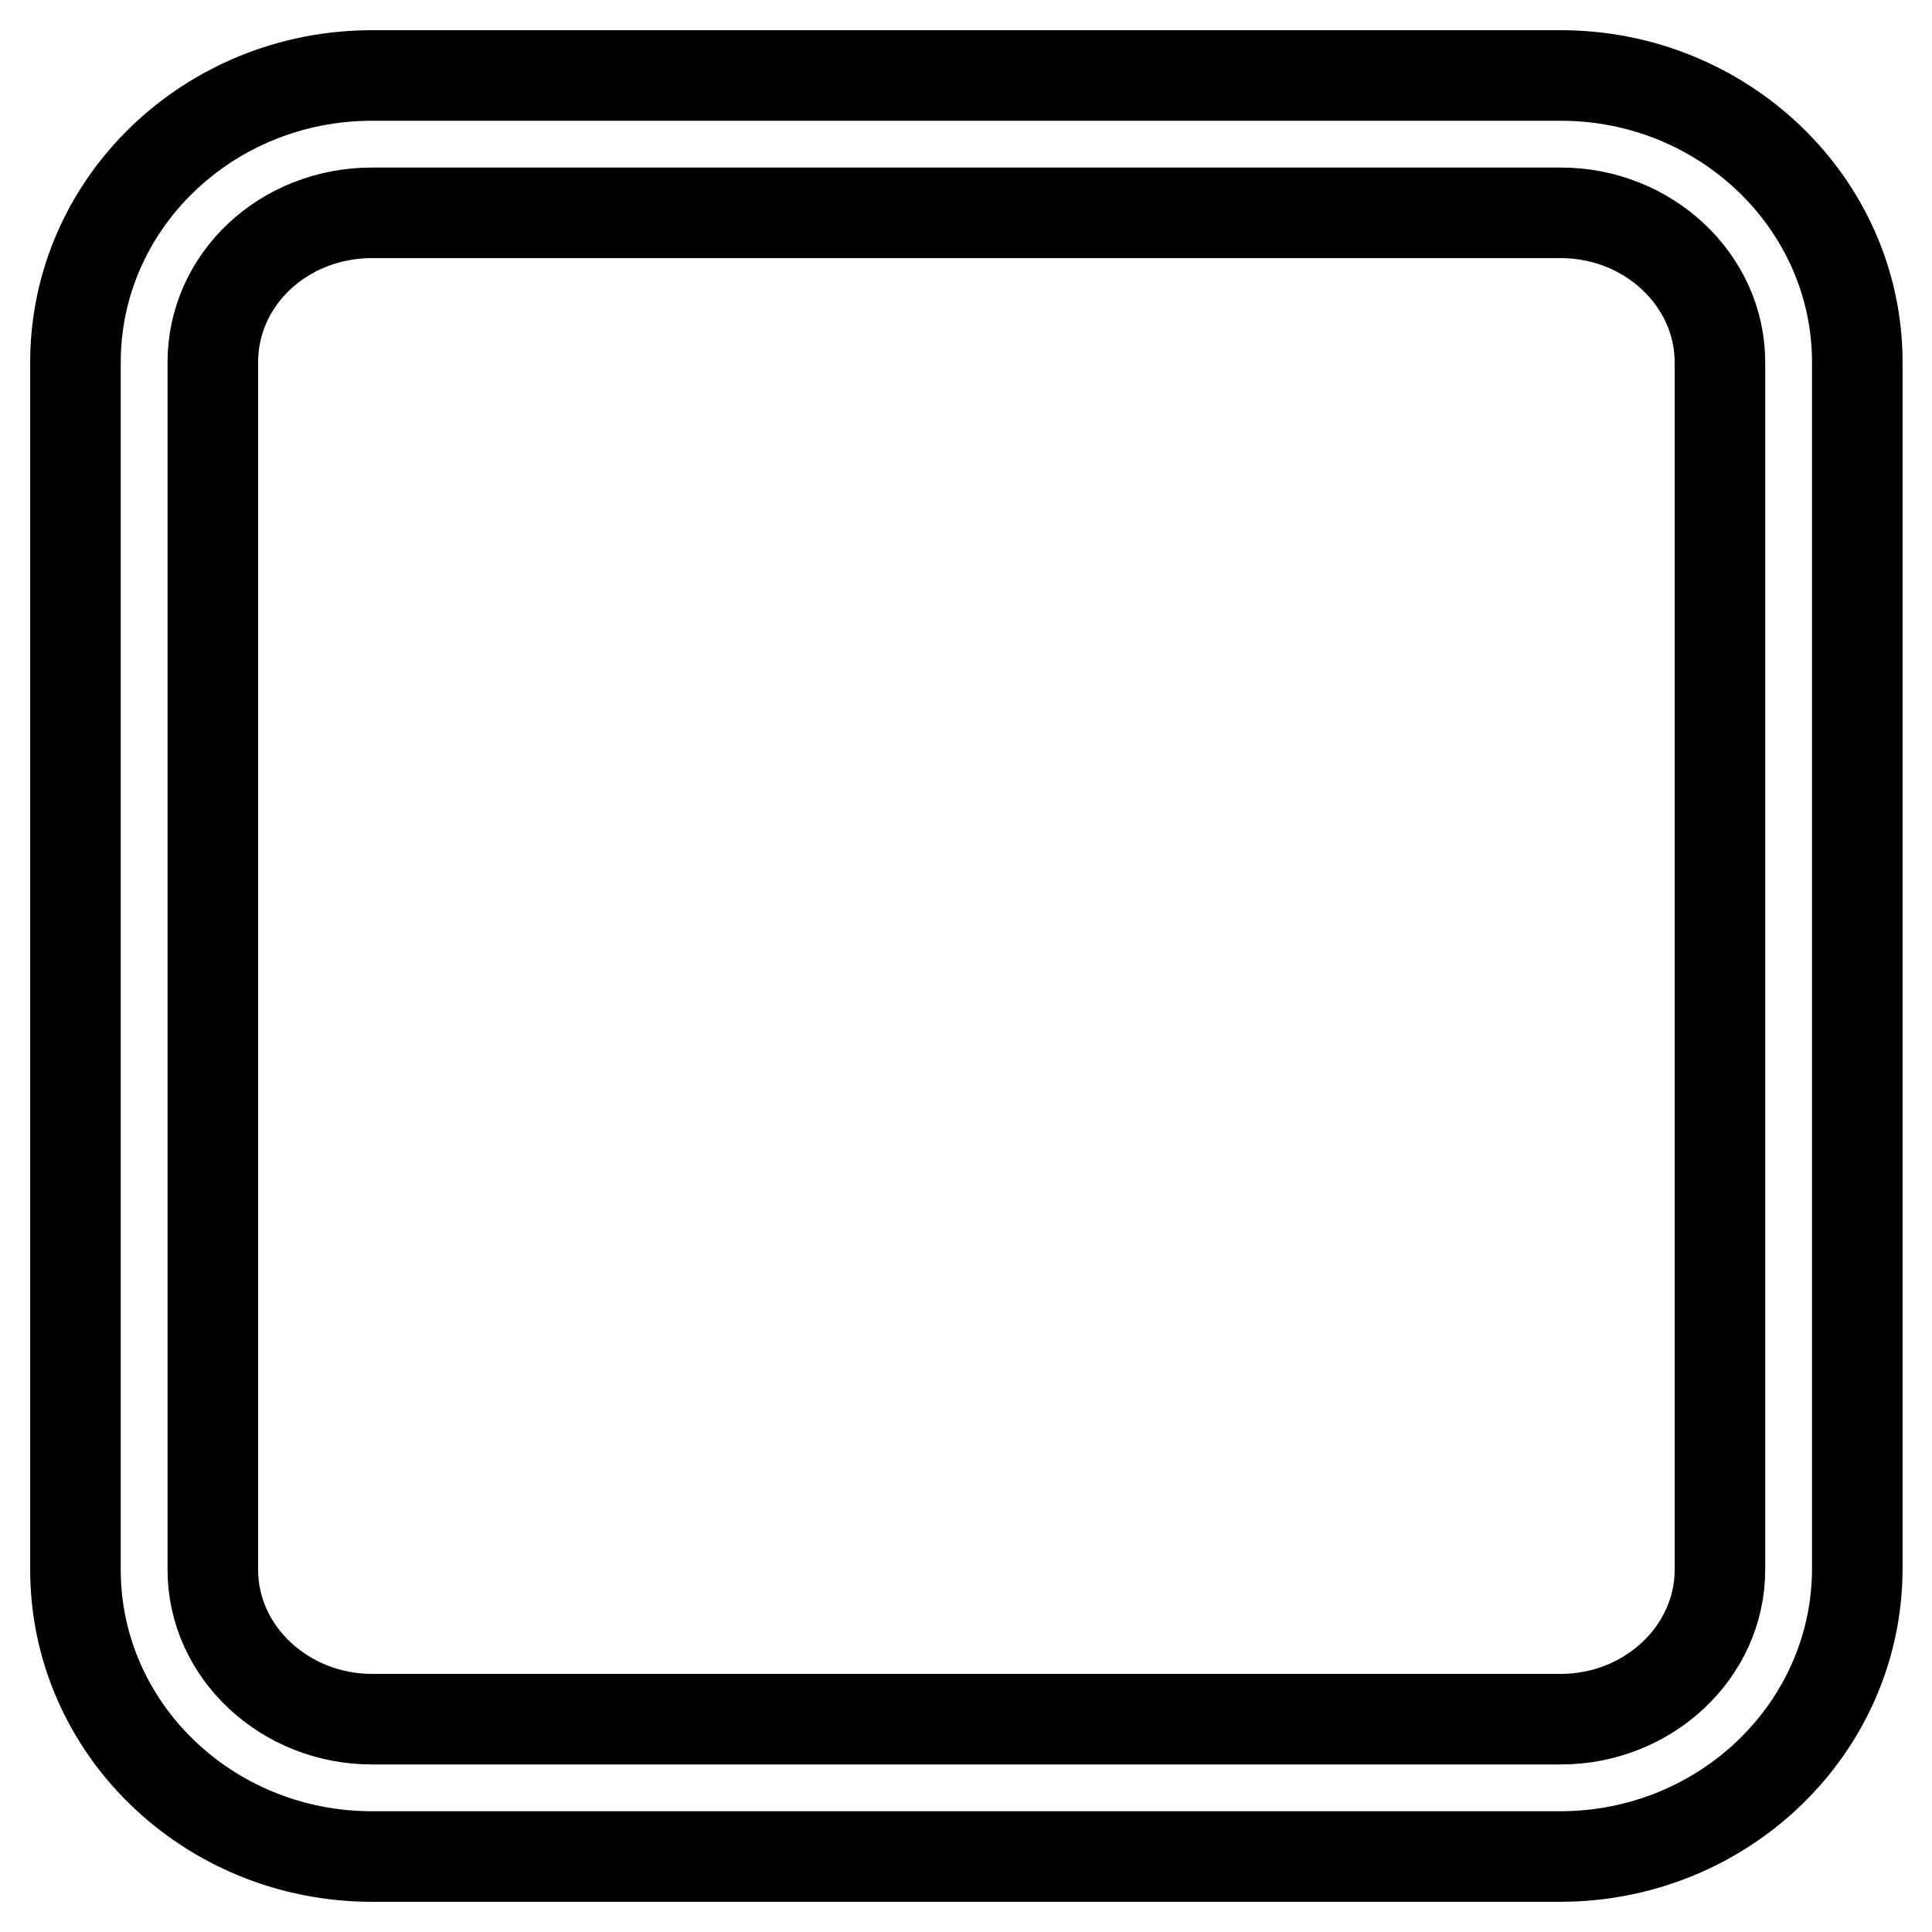 <?xml version="1.0" encoding="utf-8"?>
<!-- Svg Vector Icons : http://www.onlinewebfonts.com/icon -->
<!DOCTYPE svg PUBLIC "-//W3C//DTD SVG 1.1//EN" "http://www.w3.org/Graphics/SVG/1.1/DTD/svg11.dtd">
<svg version="1.1" xmlns="http://www.w3.org/2000/svg" xmlns:xlink="http://www.w3.org/1999/xlink" x="0px" y="0px" viewBox="0 0 256 256" enable-background="new 0 0 256 256" xml:space="preserve">
<g> <path stroke-width="12" fill-opacity="0" stroke="#000000"  d="M206.7,246H49.3C27.6,246,10,229,10,208V48C10,27,27.6,10,49.3,10h157.5c21.6,0,39.3,17,39.3,38V208 C246,229,228.4,246,206.7,246z M49.3,28.2C37.6,28.2,28.2,37,28.2,48V208c0,10.9,9.5,19.8,21.1,19.8h157.5 c11.6,0,21.1-8.9,21.1-19.8V48c0-10.9-9.5-19.8-21.1-19.8H49.3z"/></g>
</svg>
